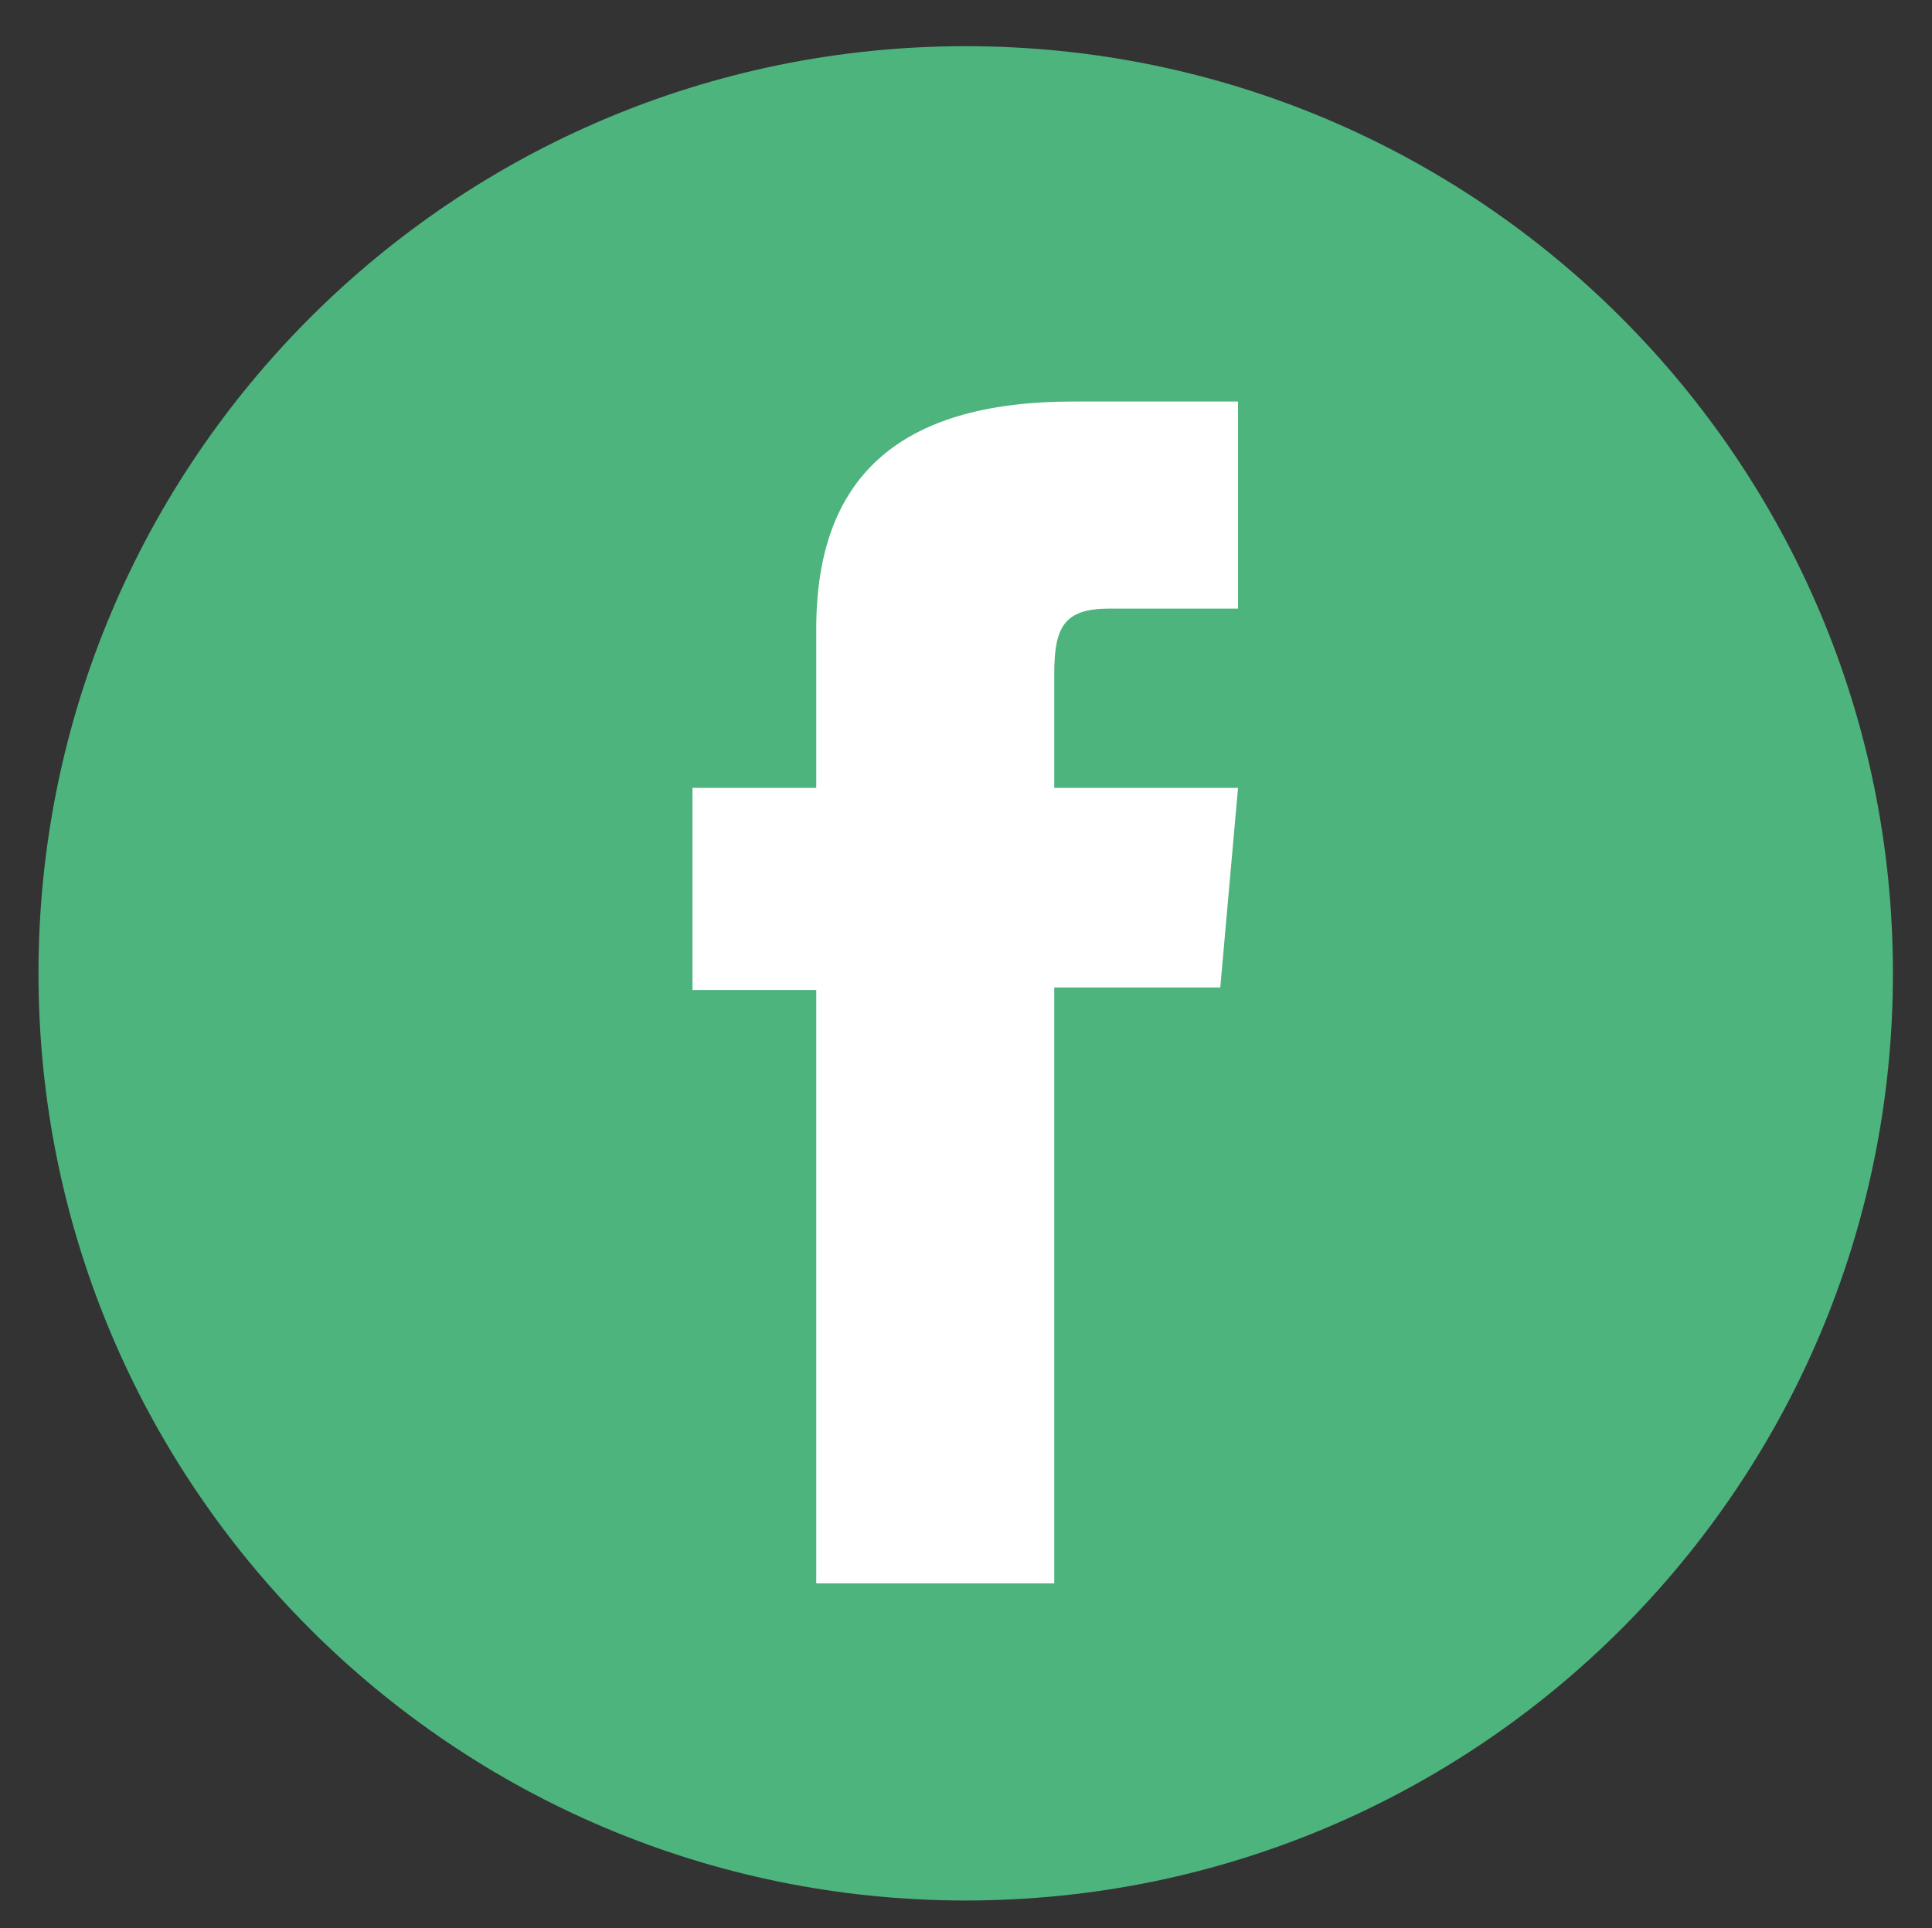 <svg xmlns="http://www.w3.org/2000/svg" id="Calque_1" data-name="Calque 1" viewBox="0 0 502 501"><rect x="0" y="0" width="502" height="501" fill="#333333" stroke="none"/><defs><style>.cls-1{fill:#4db47d;}.cls-2{fill:#fff;}</style></defs><title>FACEBOOK-VERT-PLEIN</title><path class="cls-1" d="M491.85,252.92C491.85,386,384,493.85,250.92,493.85S10,386,10,252.92,117.87,12,250.92,12,491.85,119.87,491.85,252.92Z"/><path class="cls-2" d="M212.09,411.45h61.84V256.59h43.14l4.61-51.85H273.93V175.21c0-12.22,2.46-17.06,14.28-17.06h33.47V104.34H278.86c-46,0-66.77,20.27-66.77,59.07v41.33H179.93v52.51h32.16Z"/></svg>